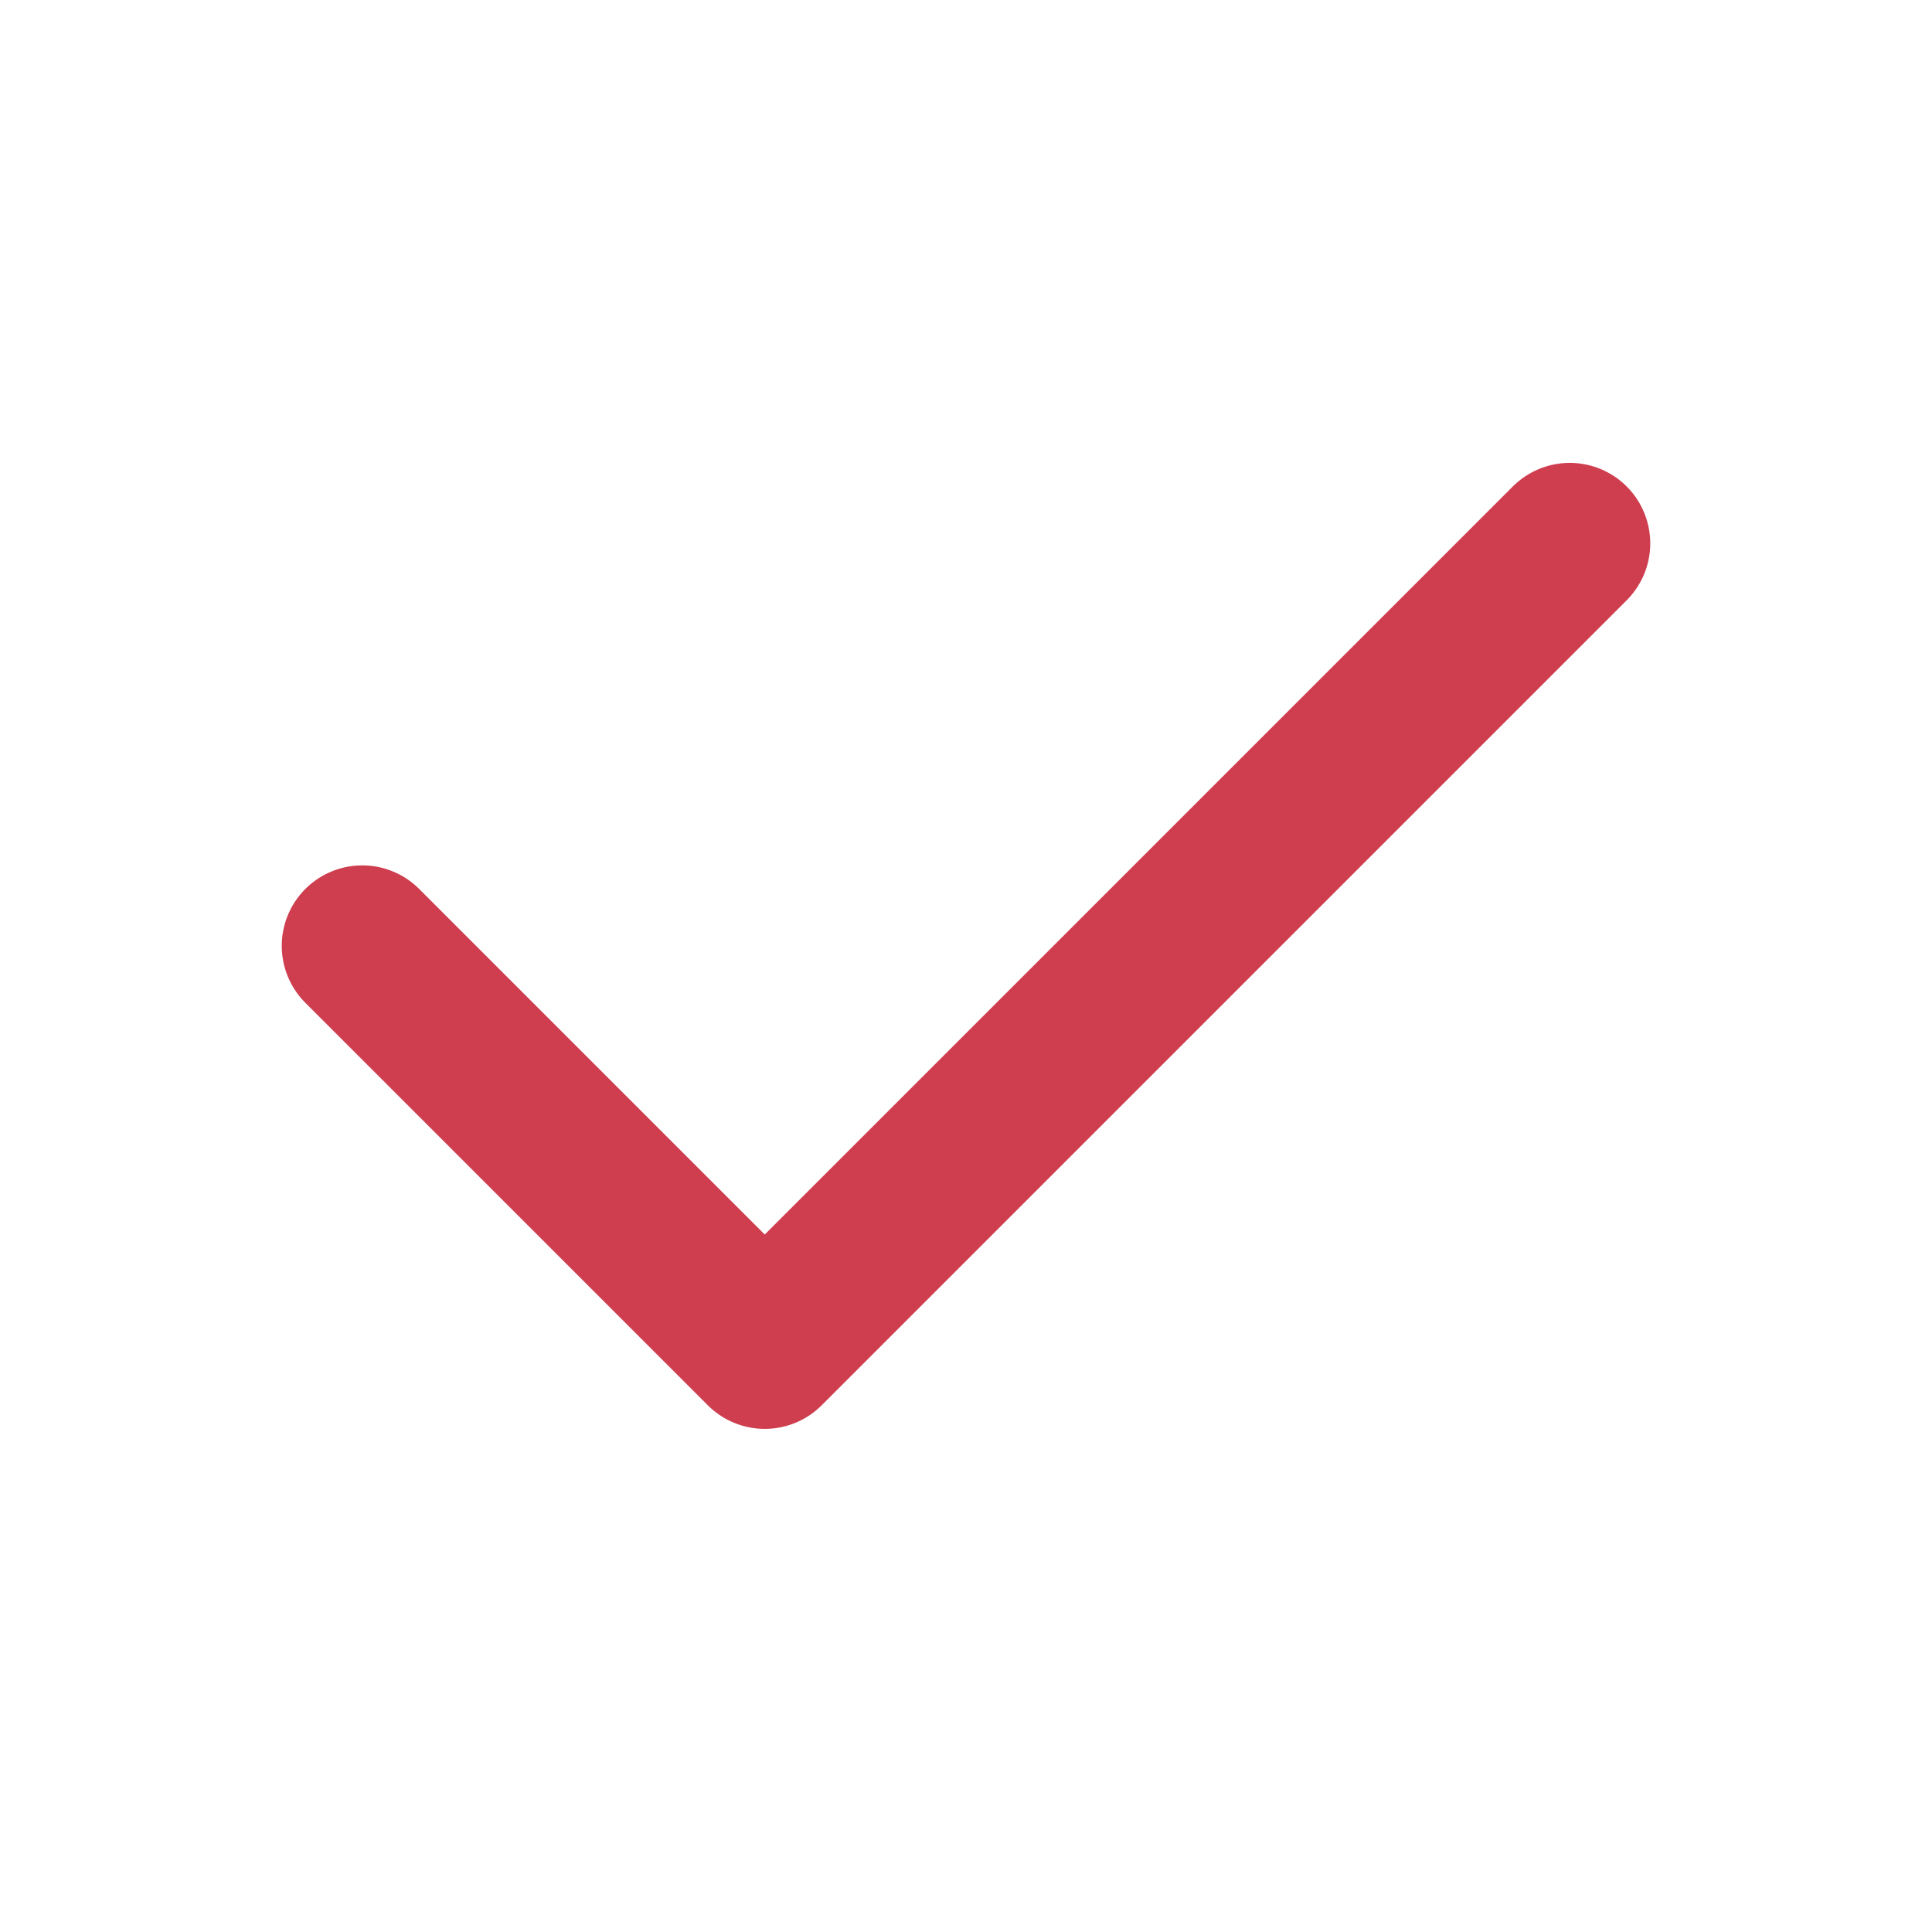 <svg width="24" height="24" viewBox="0 0 24 24" fill="none" xmlns="http://www.w3.org/2000/svg">
<path d="M4.5 11.75L9.5 16.75L19.5 6.75" stroke="#CE3E4F" stroke-width="2" stroke-linecap="round" stroke-linejoin="round"/>
</svg>
